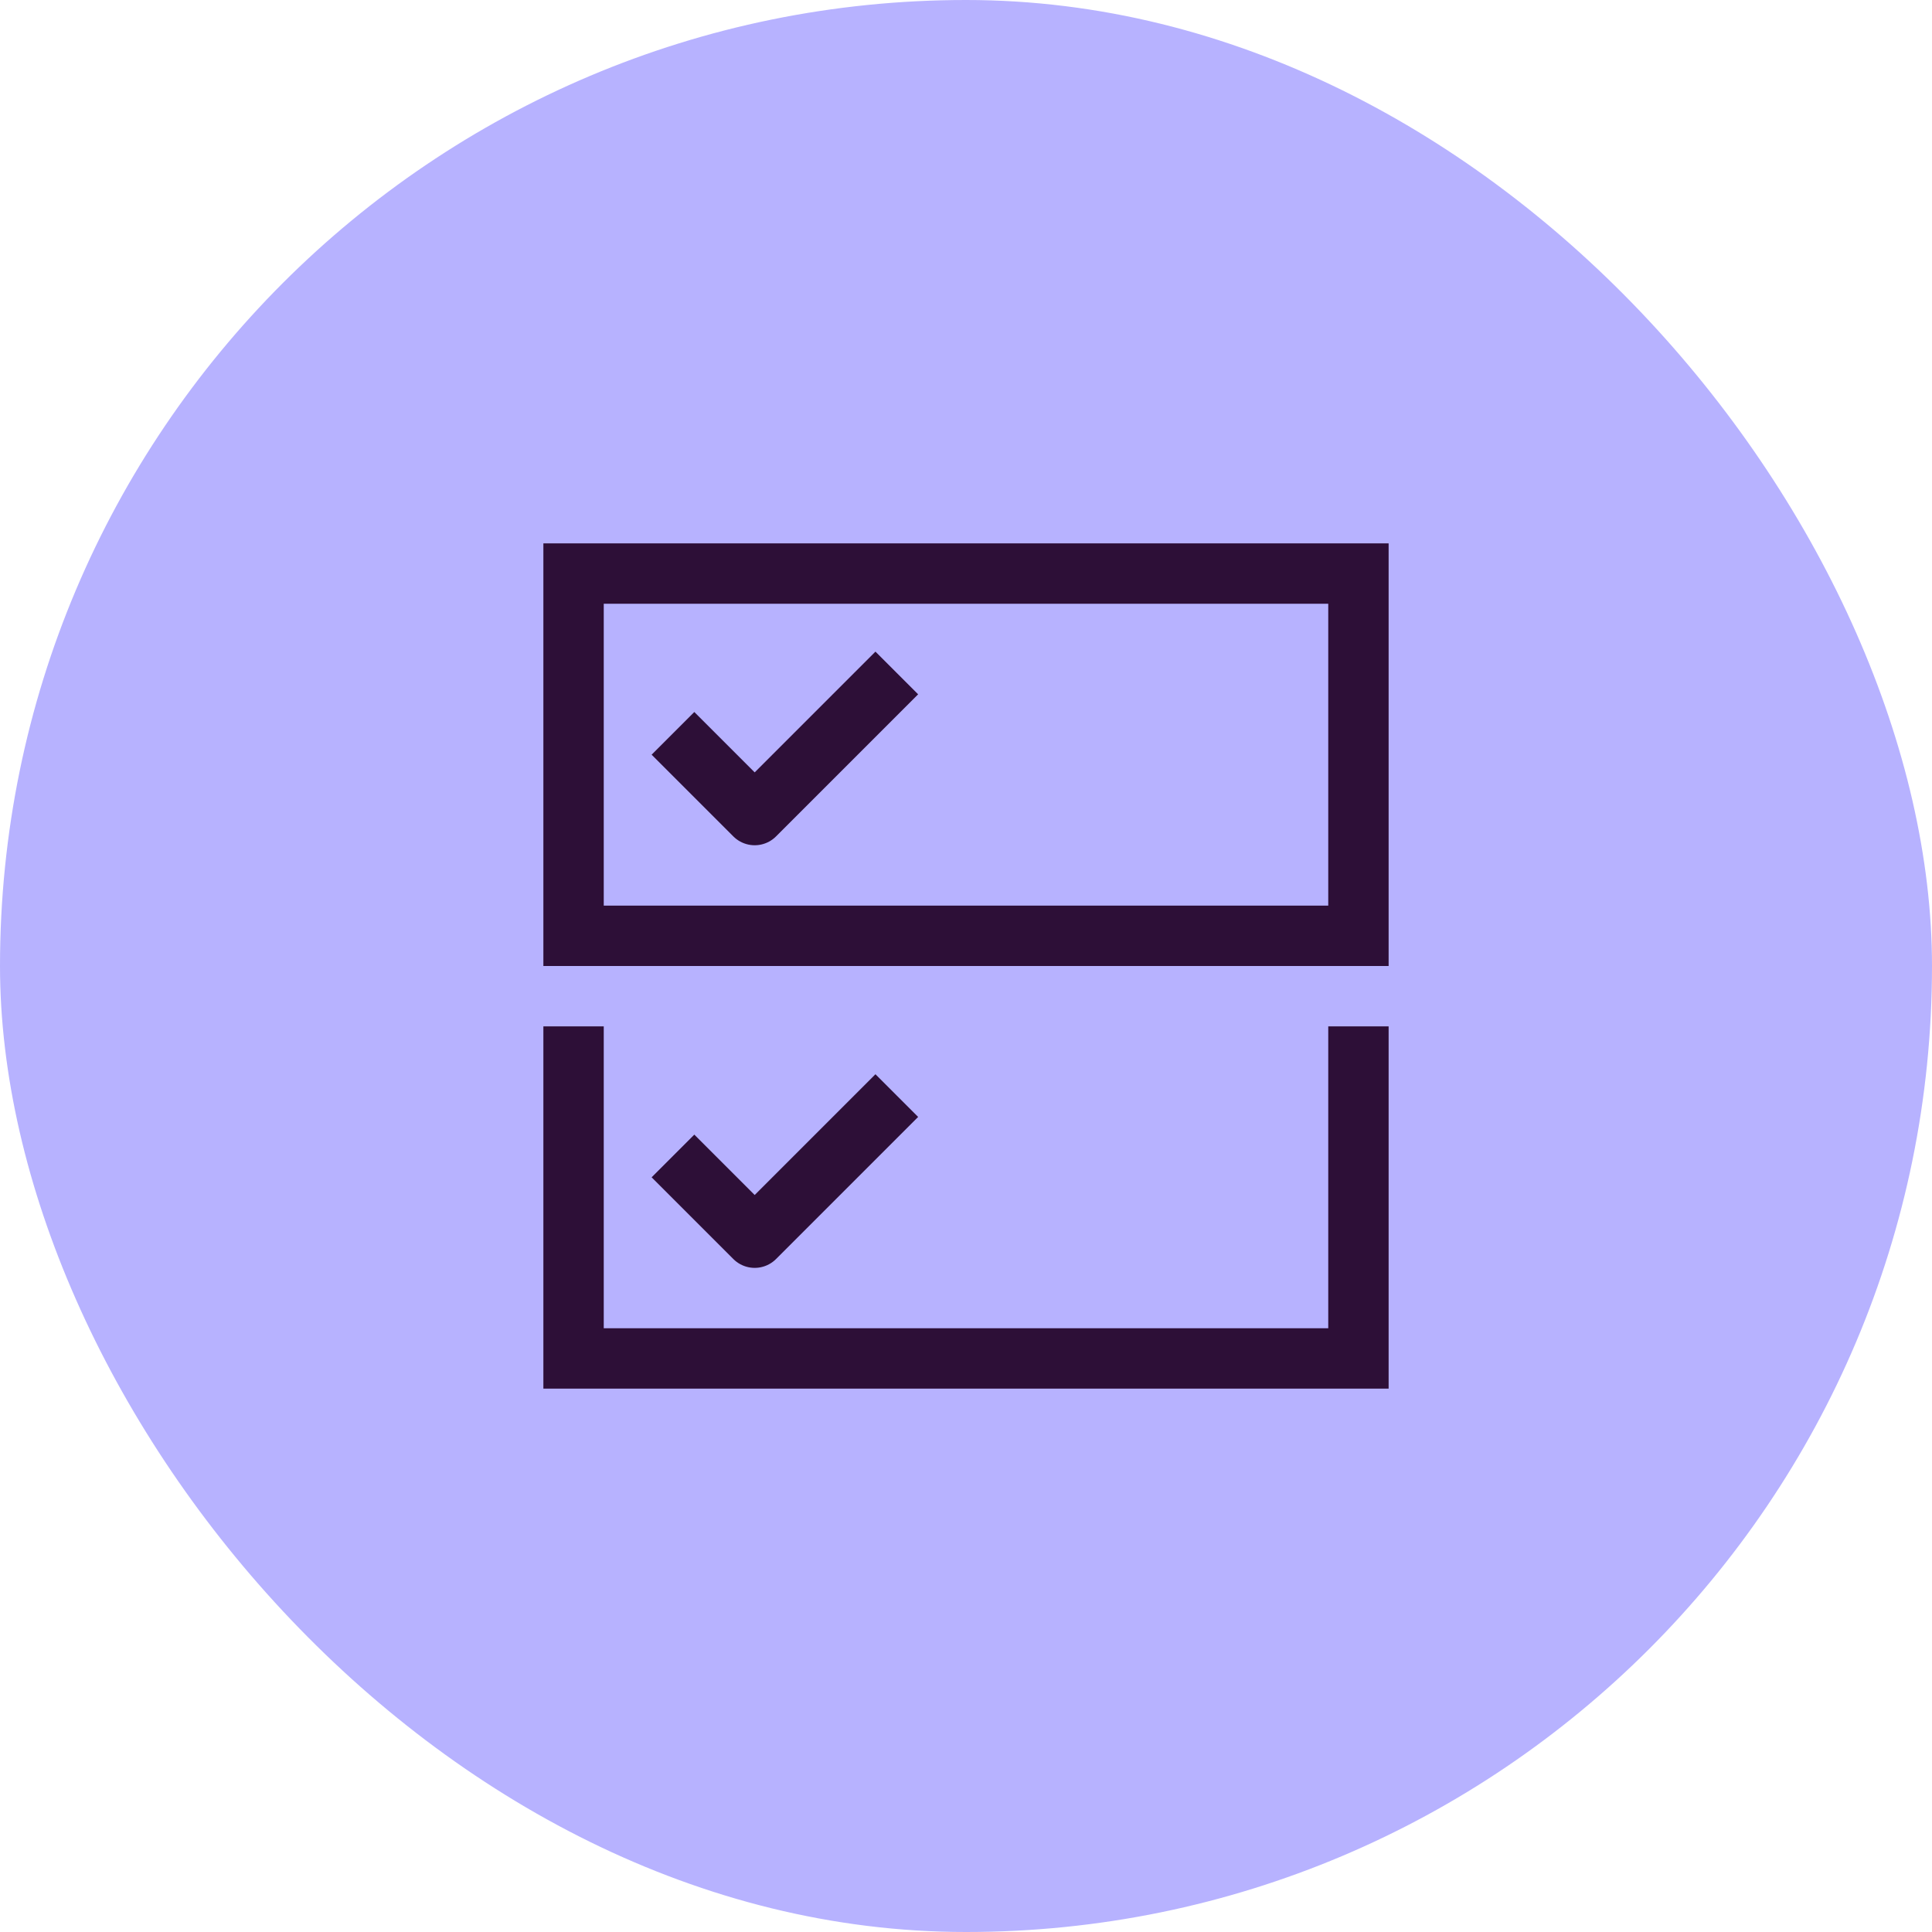 <svg width="64" height="64" viewBox="0 0 64 64" fill="none" xmlns="http://www.w3.org/2000/svg">
<rect width="64" height="64" rx="32" fill="#B7B2FF"/>
<path d="M23 25L25 27L29 23" stroke="#2D0F37" stroke-width="2" stroke-linecap="square" stroke-linejoin="round"/>
<path d="M23 39L25 41L29 37" stroke="#2D0F37" stroke-width="2" stroke-linecap="square" stroke-linejoin="round"/>
<rect x="19" y="19" width="26" height="12" stroke="#2D0F37" stroke-width="2"/>
<path d="M19 34V45H45V34" stroke="#2D0F37" stroke-width="2"/>
</svg>
